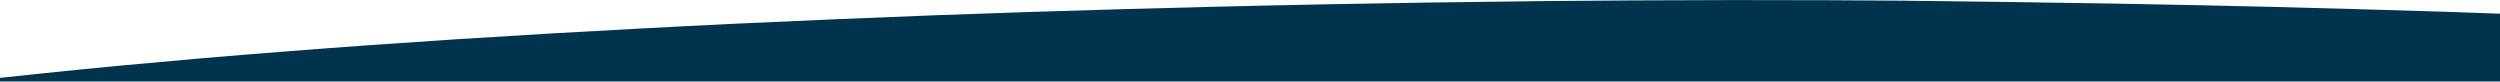 <svg width="3840" height="126" viewBox="0 0 3840 126" fill="none" xmlns="http://www.w3.org/2000/svg">
<path d="M2664 0.1C2761.4 0.1 2876.6 0.5 2920 1.001C2963.4 1.501 3035.4 2.502 3080 3.002C3124.6 3.603 3199.2 4.704 3246 5.504C3292.8 6.305 3352.2 7.506 3378 8.006C3403.8 8.607 3453 9.708 3487 10.508C3521 11.409 3581 12.91 3620 14.011C3659 15.112 3719 16.913 3753 18.014C3787 19.115 3820.6 20.216 3840 21.017V125.1H0V119.596L59.4 113.291C92.2 109.788 149.6 104.083 187 100.58C224.4 97.078 281.6 91.974 314 89.171C346.4 86.369 401.8 81.865 437 79.163C472.2 76.361 529.8 72.058 565 69.555C600.2 67.053 663.2 62.75 705 60.048C746.8 57.346 812.6 53.343 851 51.141C889.6 48.939 950.8 45.536 987 43.635C1023.2 41.633 1086.2 38.531 1127 36.529C1167.8 34.628 1238.4 31.425 1284 29.523C1329.6 27.622 1397.2 24.92 1434 23.519C1470.8 22.218 1535.6 19.916 1578 18.515C1620.4 17.214 1687 15.112 1726 14.011C1765 12.91 1825.4 11.409 1860 10.508C1894.6 9.708 1933 8.807 1945 8.507C1957 8.206 2001.2 7.306 2043 6.505C2084.8 5.704 2152.8 4.604 2194 3.903C2235.2 3.303 2318 2.202 2378 1.601C2438 0.901 2566.6 0.2 2664 0.1V0.1Z" fill="#00334D"/>
</svg>
